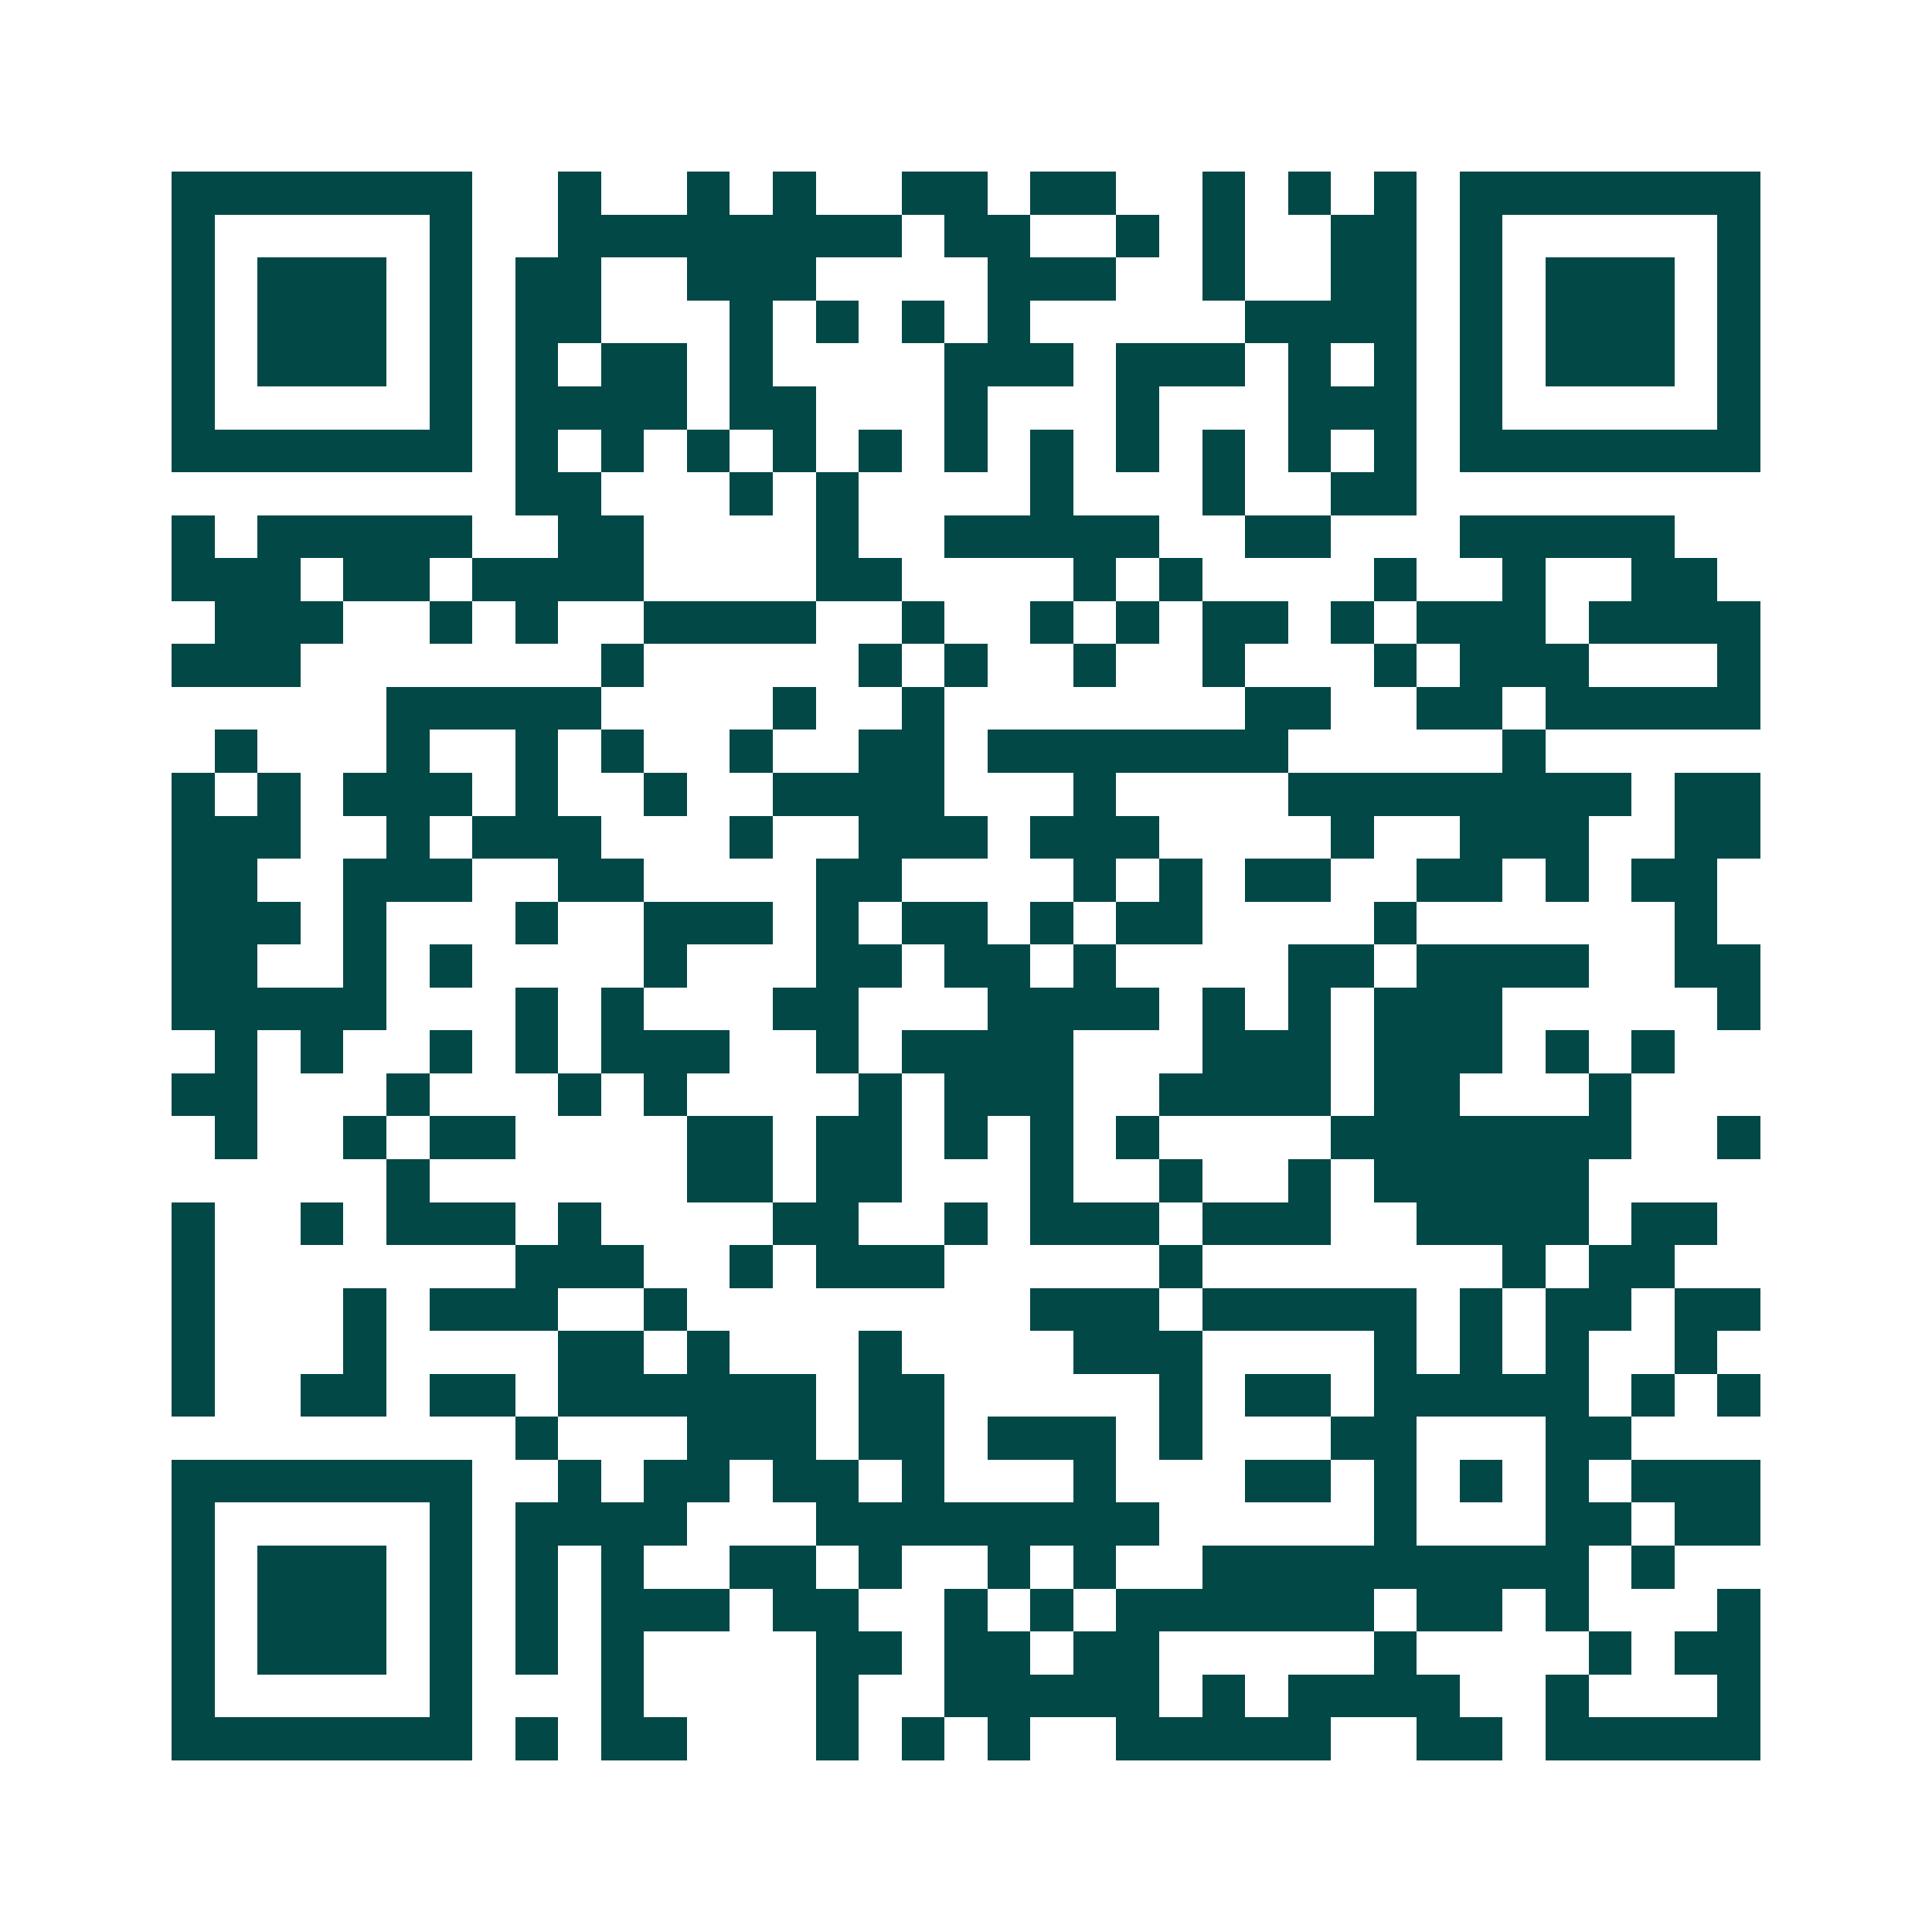 <svg xmlns="http://www.w3.org/2000/svg" width="200" height="200" viewBox="0 0 45 45" shape-rendering="crispEdges"><path fill="#ffffff" d="M0 0h45v45H0z"/><path stroke="#014847" d="M4 4.5h7m2 0h1m2 0h1m1 0h1m2 0h2m1 0h2m2 0h1m1 0h1m1 0h1m1 0h7M4 5.5h1m5 0h1m2 0h8m1 0h2m2 0h1m1 0h1m2 0h2m1 0h1m5 0h1M4 6.5h1m1 0h3m1 0h1m1 0h2m2 0h3m4 0h3m2 0h1m2 0h2m1 0h1m1 0h3m1 0h1M4 7.5h1m1 0h3m1 0h1m1 0h2m3 0h1m1 0h1m1 0h1m1 0h1m5 0h4m1 0h1m1 0h3m1 0h1M4 8.5h1m1 0h3m1 0h1m1 0h1m1 0h2m1 0h1m4 0h3m1 0h3m1 0h1m1 0h1m1 0h1m1 0h3m1 0h1M4 9.5h1m5 0h1m1 0h4m1 0h2m3 0h1m3 0h1m3 0h3m1 0h1m5 0h1M4 10.5h7m1 0h1m1 0h1m1 0h1m1 0h1m1 0h1m1 0h1m1 0h1m1 0h1m1 0h1m1 0h1m1 0h1m1 0h7M12 11.5h2m3 0h1m1 0h1m4 0h1m3 0h1m2 0h2M4 12.5h1m1 0h5m2 0h2m4 0h1m2 0h5m2 0h2m3 0h5M4 13.5h3m1 0h2m1 0h4m4 0h2m4 0h1m1 0h1m4 0h1m2 0h1m2 0h2M5 14.5h3m2 0h1m1 0h1m2 0h4m2 0h1m2 0h1m1 0h1m1 0h2m1 0h1m1 0h3m1 0h4M4 15.5h3m7 0h1m5 0h1m1 0h1m2 0h1m2 0h1m3 0h1m1 0h3m3 0h1M9 16.5h5m4 0h1m2 0h1m7 0h2m2 0h2m1 0h5M5 17.5h1m3 0h1m2 0h1m1 0h1m2 0h1m2 0h2m1 0h7m5 0h1M4 18.5h1m1 0h1m1 0h3m1 0h1m2 0h1m2 0h4m3 0h1m4 0h8m1 0h2M4 19.5h3m2 0h1m1 0h3m3 0h1m2 0h3m1 0h3m4 0h1m2 0h3m2 0h2M4 20.5h2m2 0h3m2 0h2m4 0h2m4 0h1m1 0h1m1 0h2m2 0h2m1 0h1m1 0h2M4 21.5h3m1 0h1m3 0h1m2 0h3m1 0h1m1 0h2m1 0h1m1 0h2m4 0h1m6 0h1M4 22.5h2m2 0h1m1 0h1m4 0h1m3 0h2m1 0h2m1 0h1m4 0h2m1 0h4m2 0h2M4 23.5h5m3 0h1m1 0h1m3 0h2m3 0h4m1 0h1m1 0h1m1 0h3m5 0h1M5 24.5h1m1 0h1m2 0h1m1 0h1m1 0h3m2 0h1m1 0h4m3 0h3m1 0h3m1 0h1m1 0h1M4 25.5h2m3 0h1m3 0h1m1 0h1m4 0h1m1 0h3m2 0h4m1 0h2m3 0h1M5 26.5h1m2 0h1m1 0h2m4 0h2m1 0h2m1 0h1m1 0h1m1 0h1m4 0h7m2 0h1M9 27.5h1m6 0h2m1 0h2m3 0h1m2 0h1m2 0h1m1 0h5M4 28.5h1m2 0h1m1 0h3m1 0h1m4 0h2m2 0h1m1 0h3m1 0h3m2 0h4m1 0h2M4 29.5h1m7 0h3m2 0h1m1 0h3m5 0h1m7 0h1m1 0h2M4 30.5h1m3 0h1m1 0h3m2 0h1m8 0h3m1 0h5m1 0h1m1 0h2m1 0h2M4 31.5h1m3 0h1m4 0h2m1 0h1m3 0h1m4 0h3m4 0h1m1 0h1m1 0h1m2 0h1M4 32.5h1m2 0h2m1 0h2m1 0h6m1 0h2m5 0h1m1 0h2m1 0h5m1 0h1m1 0h1M12 33.5h1m3 0h3m1 0h2m1 0h3m1 0h1m3 0h2m3 0h2M4 34.5h7m2 0h1m1 0h2m1 0h2m1 0h1m3 0h1m3 0h2m1 0h1m1 0h1m1 0h1m1 0h3M4 35.5h1m5 0h1m1 0h4m3 0h8m5 0h1m3 0h2m1 0h2M4 36.5h1m1 0h3m1 0h1m1 0h1m1 0h1m2 0h2m1 0h1m2 0h1m1 0h1m2 0h9m1 0h1M4 37.5h1m1 0h3m1 0h1m1 0h1m1 0h3m1 0h2m2 0h1m1 0h1m1 0h6m1 0h2m1 0h1m3 0h1M4 38.5h1m1 0h3m1 0h1m1 0h1m1 0h1m4 0h2m1 0h2m1 0h2m5 0h1m4 0h1m1 0h2M4 39.5h1m5 0h1m3 0h1m4 0h1m2 0h5m1 0h1m1 0h4m2 0h1m3 0h1M4 40.5h7m1 0h1m1 0h2m3 0h1m1 0h1m1 0h1m2 0h5m2 0h2m1 0h5"/></svg>
